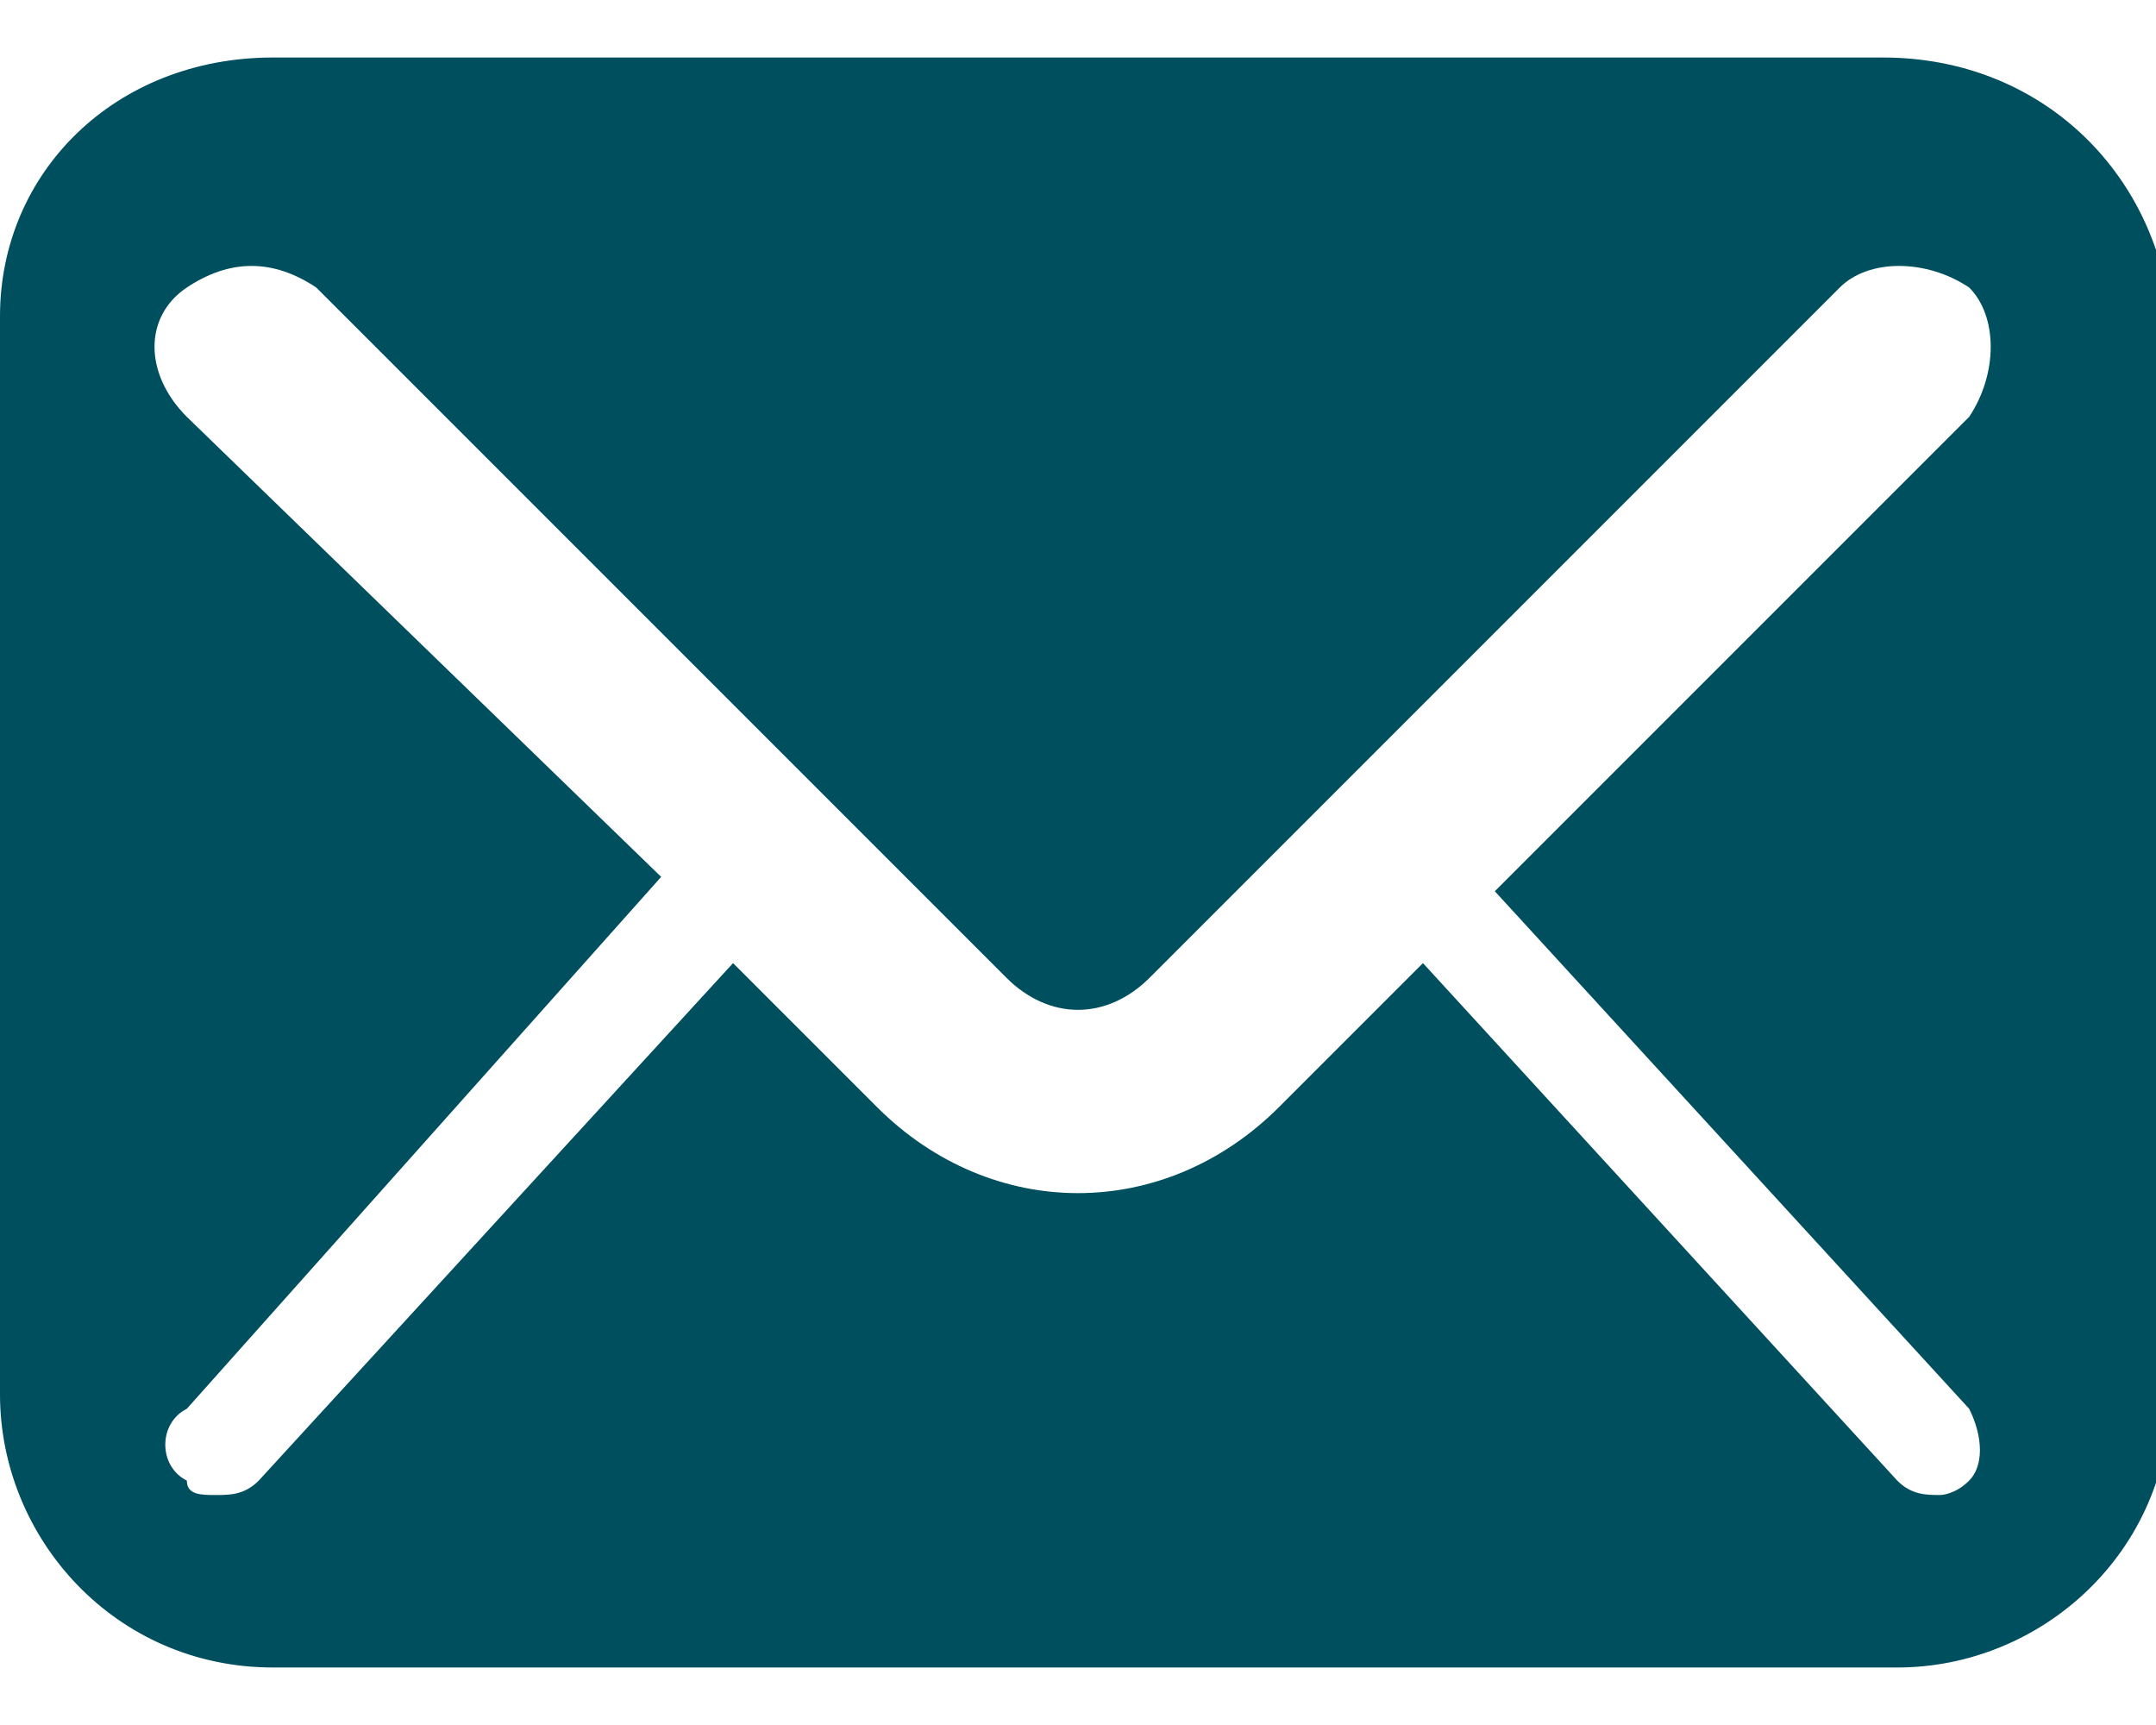 <?xml version="1.0" encoding="utf-8"?>
<!-- Generator: Adobe Illustrator 22.1.0, SVG Export Plug-In . SVG Version: 6.00 Build 0)  -->
<svg version="1.1" id="Layer_1" xmlns="http://www.w3.org/2000/svg" xmlns:xlink="http://www.w3.org/1999/xlink" x="0px" y="0px"
	 viewBox="0 0 15 12" style="enable-background:new 0 0 15 12;" xml:space="preserve">
<style type="text/css">
	.st0{fill:#004F5F;}
</style>
<path class="st0" d="M13.1,0.4H1.9C0.8,0.4,0,1.2,0,2.2v7.5c0,1,0.8,1.9,1.9,1.9h11.3c1,0,1.9-0.8,1.9-1.9V2.2
	C15,1.2,14.2,0.4,13.1,0.4z M13.7,9.8c0.1,0.2,0.1,0.4,0,0.5c-0.1,0.1-0.2,0.1-0.2,0.1c-0.1,0-0.2,0-0.3-0.1L9.9,6.7L8.9,7.7
	C8.5,8.1,8,8.3,7.5,8.3s-1-0.2-1.4-0.6L5.1,6.7l-3.3,3.6c-0.1,0.1-0.2,0.1-0.3,0.1c-0.1,0-0.2,0-0.2-0.1c-0.2-0.1-0.2-0.4,0-0.5
	l3.3-3.7L1.3,2.9C1,2.6,1,2.2,1.3,2s0.6-0.2,0.9,0L7,6.8c0.3,0.3,0.7,0.3,1,0L12.8,2c0.2-0.2,0.6-0.2,0.9,0c0.2,0.2,0.2,0.6,0,0.9
	l-3.3,3.3L13.7,9.8z"/>
</svg>
